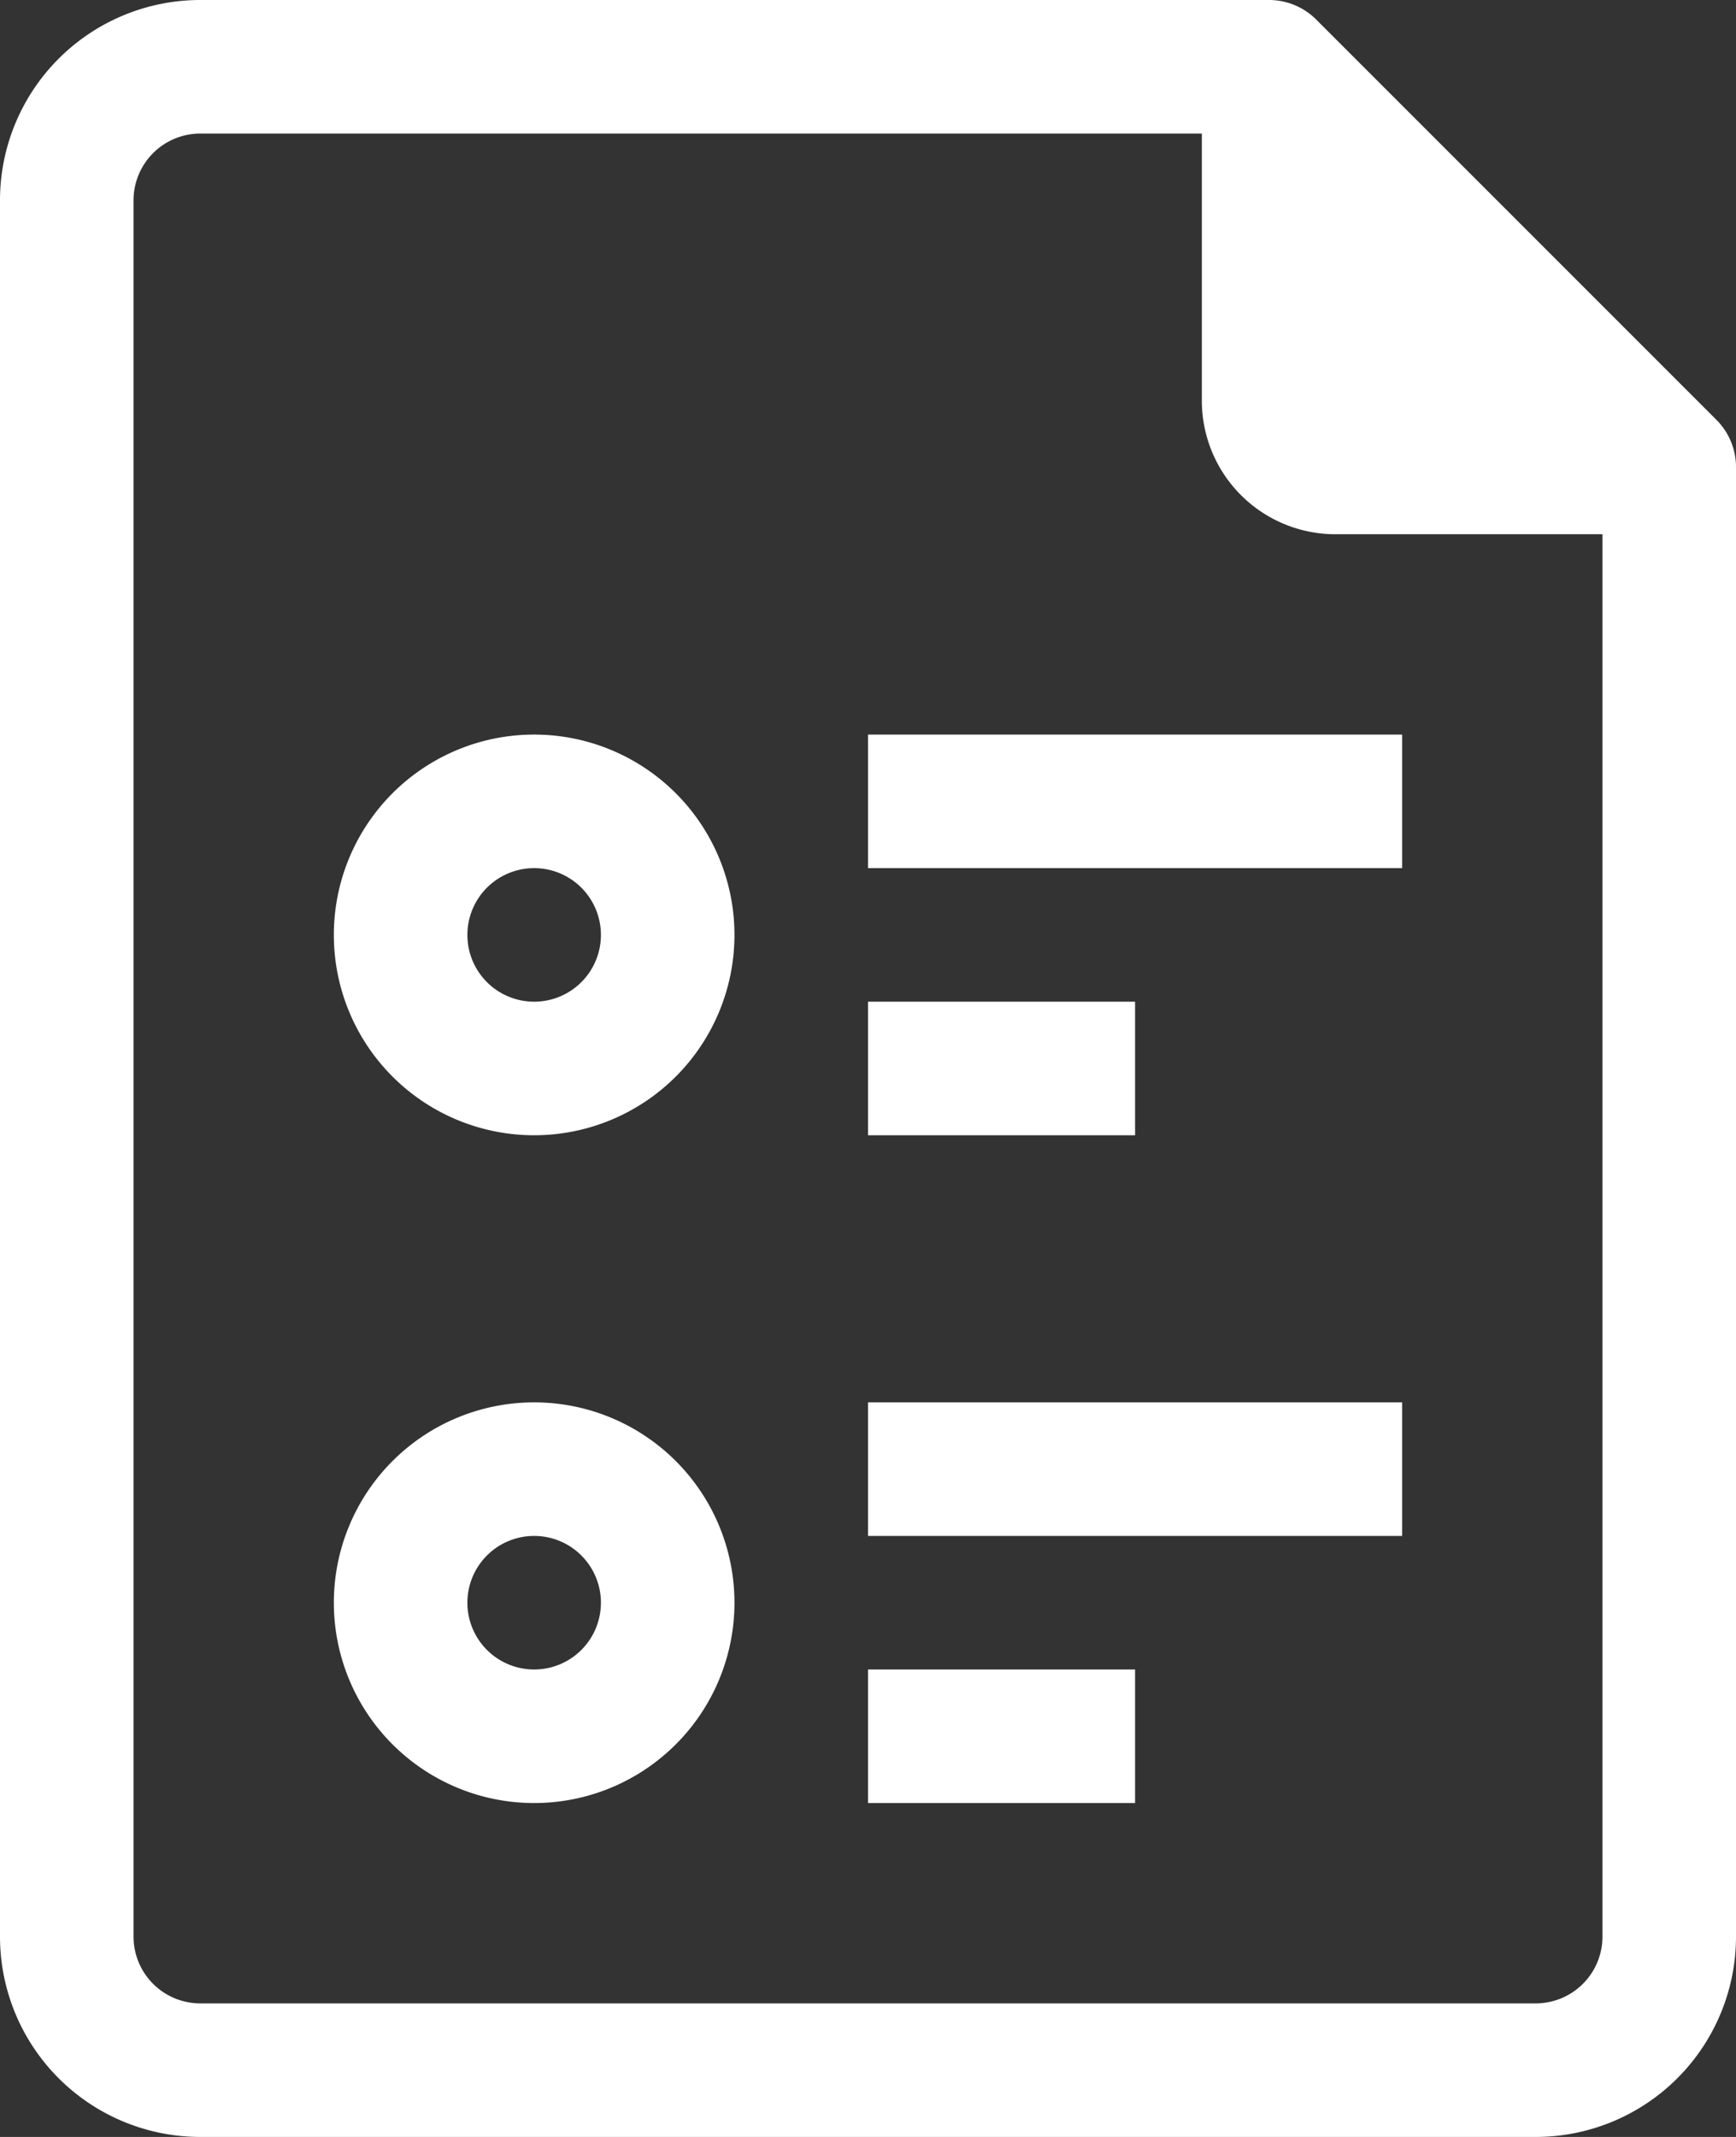 <svg id="documents" xmlns="http://www.w3.org/2000/svg" viewBox="0 0 26 32"><rect x="0" y="0" width="26" height="32" fill="#333333" stroke="none"/><defs><style>.cls-1{fill:#fff;}</style></defs><title>documents</title><g id="_49-Document-Financial" data-name=" 49-Document-Financial"><path class="cls-1" d="M25.877,6.29l-6-6a1,1,0,0,0-.71-.29h-16a3,3,0,0,0-3,3V29a3,3,0,0,0,3,3h20a3,3,0,0,0,3-3h0V7A1,1,0,0,0,25.877,6.29ZM24.167,29a1,1,0,0,1-1,1h-20a1,1,0,0,1-1-1V3a1,1,0,0,1,1-1h15V6a2,2,0,0,0,2,2h4Z" transform="translate(-0.167 0)"/><path class="cls-1" d="M8.167,11a3,3,0,1,0,3,3A3,3,0,0,0,8.167,11Zm0,4a1,1,0,1,1,1-1A1,1,0,0,1,8.167,15Z" transform="translate(-0.167 0)"/><path class="cls-1" d="M8.167,21a3,3,0,1,0,3,3A3,3,0,0,0,8.167,21Zm0,4a1,1,0,1,1,1-1A1,1,0,0,1,8.167,25Z" transform="translate(-0.167 0)"/><rect class="cls-1" x="13" y="11" width="8" height="2"/><rect class="cls-1" x="13" y="15" width="4" height="2"/><rect class="cls-1" x="13" y="21" width="8" height="2"/><rect class="cls-1" x="13" y="25" width="4" height="2"/></g></svg>